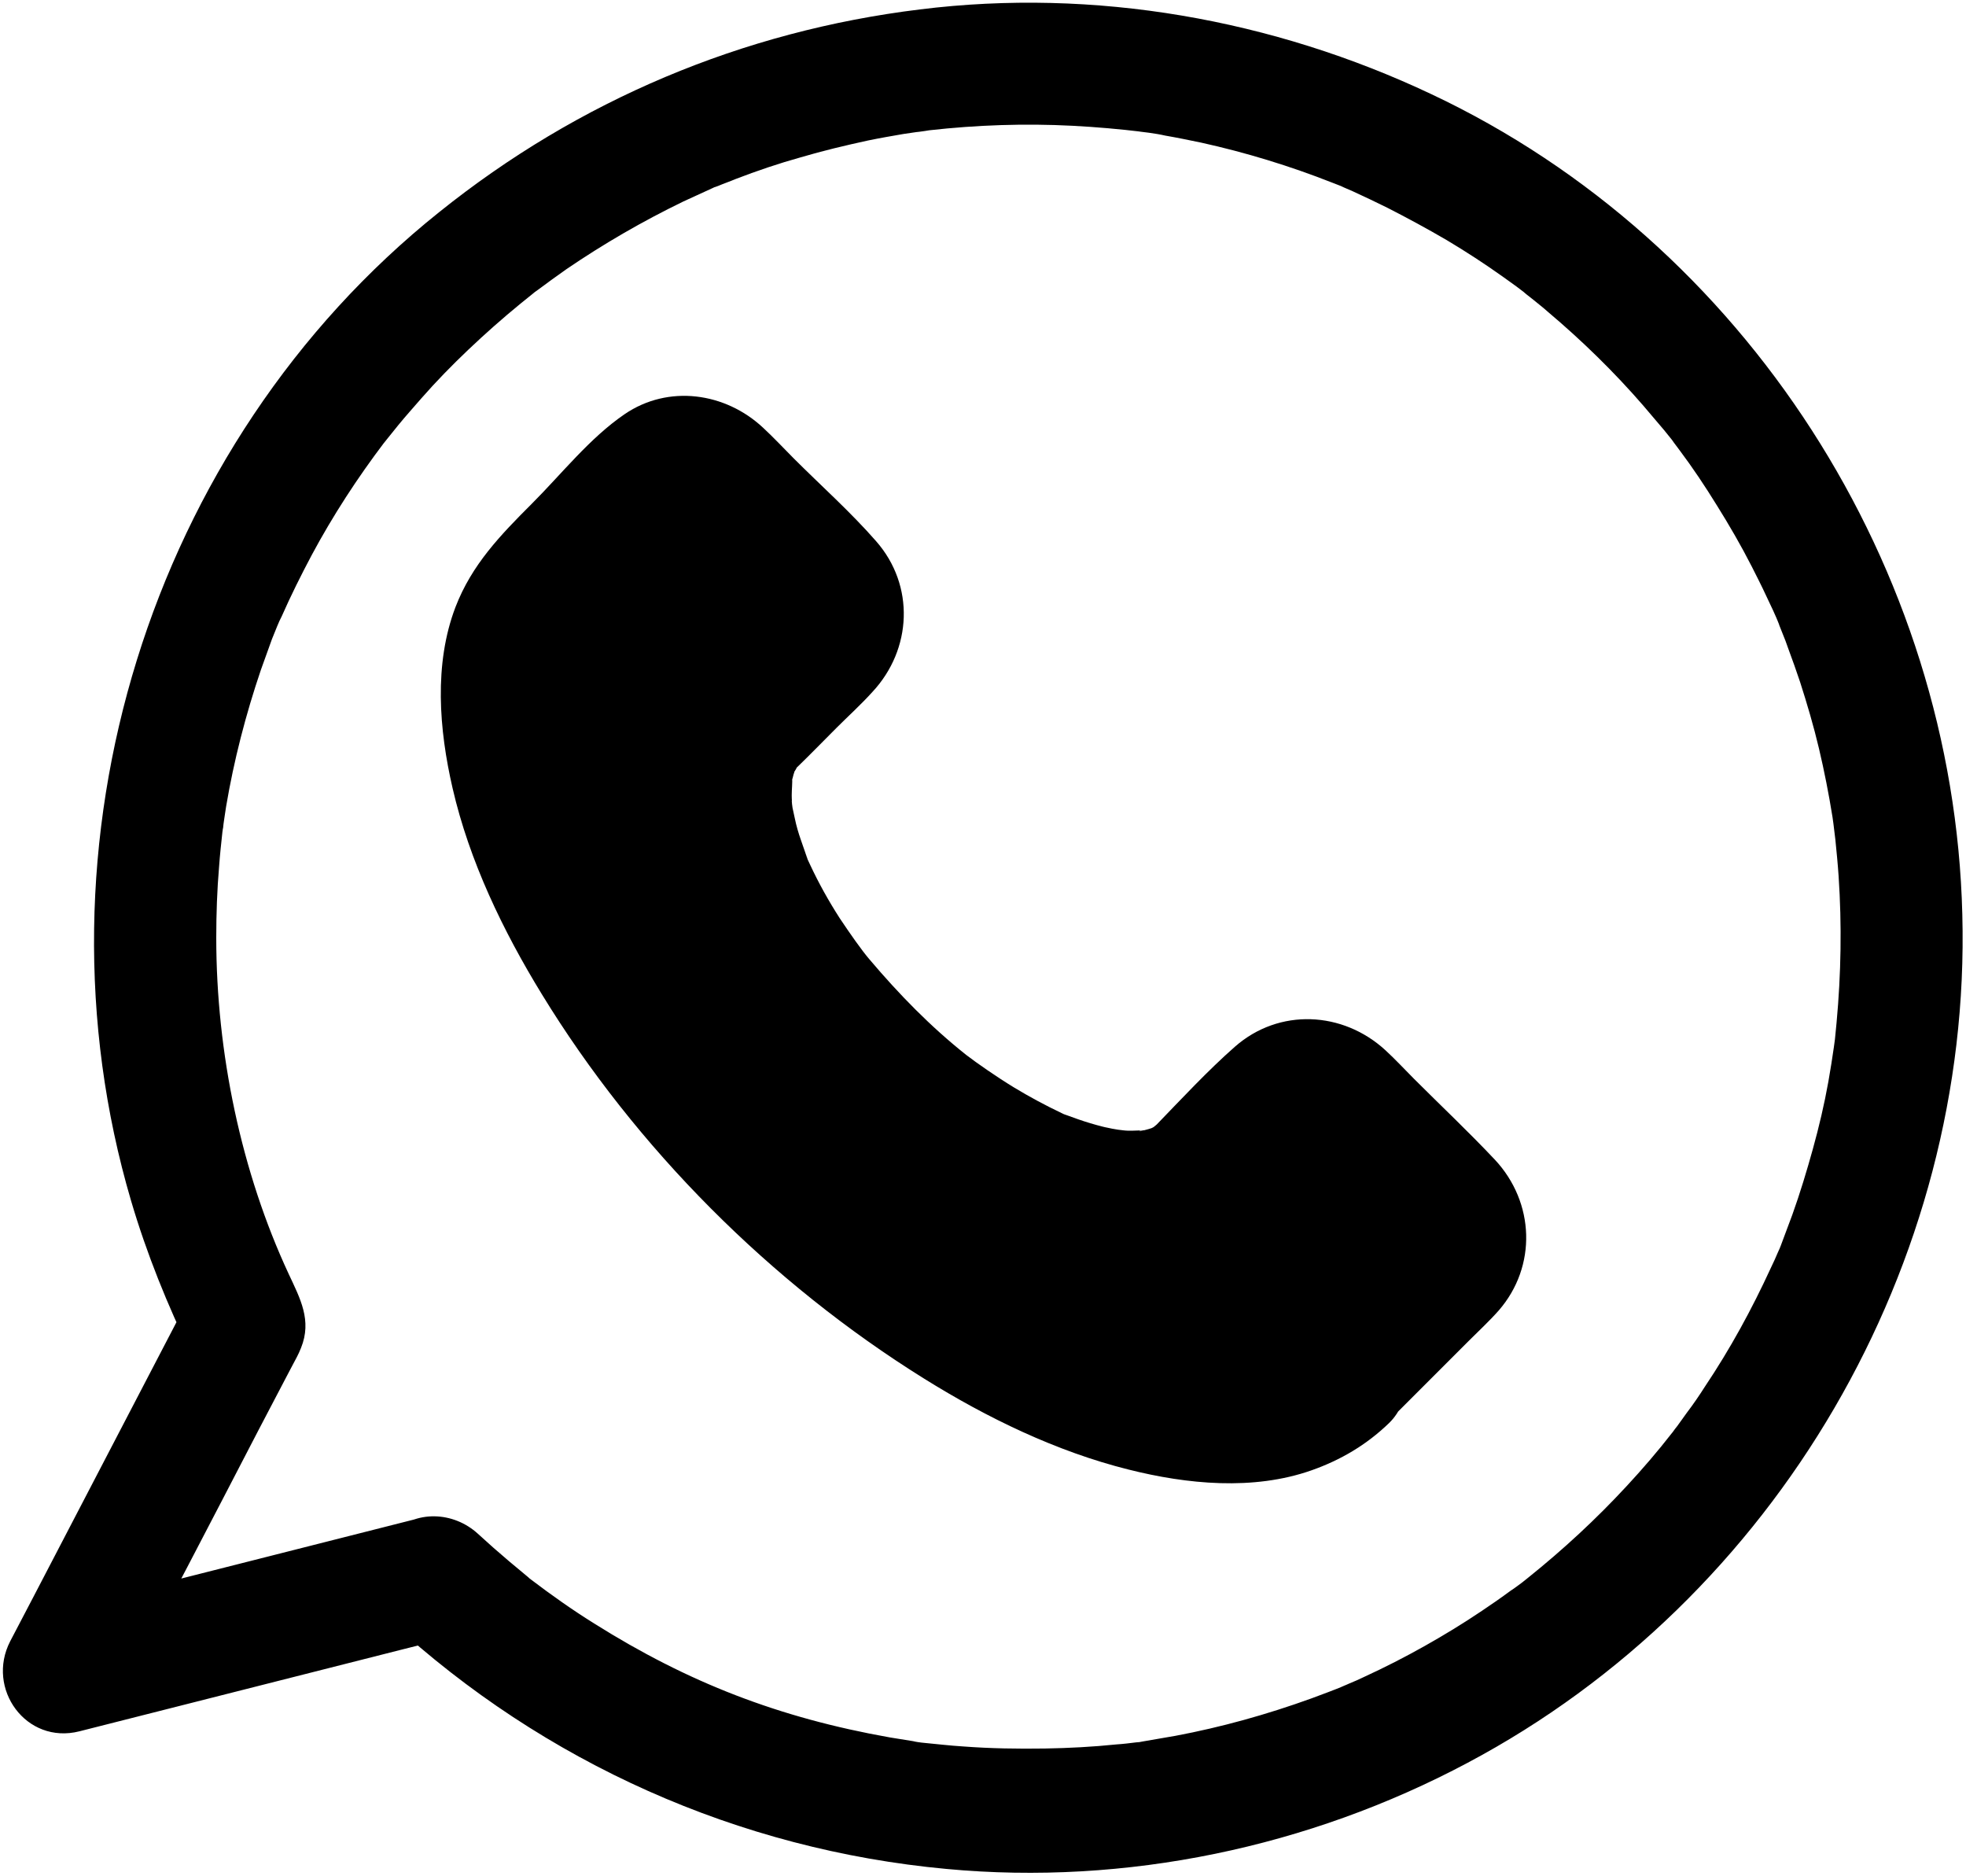 <?xml version="1.0" encoding="UTF-8"?> <svg xmlns="http://www.w3.org/2000/svg" xmlns:xlink="http://www.w3.org/1999/xlink" width="480px" height="458px" viewBox="0 0 480 458"> <!-- Generator: Sketch 46.2 (44496) - http://www.bohemiancoding.com/sketch --> <title>Group 51</title> <desc>Created with Sketch.</desc> <defs></defs> <g id="Бизнесометр" stroke="none" stroke-width="1" fill="none" fill-rule="evenodd"> <g id="Group-51" fill-rule="nonzero" fill="#000000"> <g id="Group" transform="translate(107, 96)"> <path d="M221.2,240.5 C195.9,265.8 131.6,242.5 77.6,188.5 C23.6,134.5 0.3,70.2 25.6,44.9 L51.8,18.7 C56.4,14.1 63.8,14.1 68.4,18.7 L95.2,45.5 C99.8,50.1 99.8,57.5 95.2,62.1 L77,80.3 C62.9,94.4 75.3,130.1 105.3,160.2 C135.3,190.3 171.8,203.3 185.9,189.2 L204,171 C208.6,166.4 216,166.4 220.6,171 L247.4,197.8 C252,202.4 252,209.8 247.4,214.4 L221.2,240.5 Z" id="Shape"></path> <path d="M210.6,229.9 C210,230.4 206.8,233 208.9,231.5 C211.1,230 207.4,232.4 206.9,232.7 C206.2,233.1 204.7,234.2 203.8,234.2 C205.4,234.2 206.6,233.3 204.9,233.7 C204,233.9 203.2,234.3 202.4,234.5 C201.2,234.8 200,235.1 198.8,235.3 C194.6,236.2 201.1,235.3 197.6,235.5 C194.4,235.7 191.2,235.8 187.9,235.6 C186.5,235.5 185,235.3 183.6,235.2 C187.8,235.6 182.4,234.9 181.4,234.7 C177.8,234 174.3,233.1 170.8,232 C167.3,230.9 163.8,229.7 160.3,228.4 C159.5,228.1 158.6,227.7 157.8,227.4 C160.4,228.5 157.6,227.3 156.9,227 C154.7,226 152.6,225 150.5,224 C133.8,215.7 118.4,205.1 105.1,193.7 C96.9,186.7 89.2,179.3 81.8,171.5 C75.2,164.5 67.9,156 63,149.4 C57.5,141.9 52.3,134.2 47.7,126.1 C45.6,122.5 43.6,118.7 41.8,115 C41,113.3 40.1,111.6 39.4,109.8 C39.5,110 37.6,105.8 38.5,107.8 C39.2,109.5 37.8,106.1 37.7,105.8 C34.9,98.8 32.7,91.6 31.3,84.2 C31.1,82.9 30.5,79.1 30.9,82.6 C30.7,81 30.5,79.4 30.4,77.7 C30.2,74.5 30.5,71.3 30.5,68.1 C30.5,66.7 29.9,66.6 30.3,69.2 C30.2,68.8 30.5,67.8 30.6,67.4 C30.9,66.1 31.2,64.7 31.6,63.4 C31.8,62.8 32,62.3 32.1,61.7 C32.9,58.8 32,62.6 31.7,62.4 C31.5,62.3 33.5,58.8 33.7,58.6 C34,58.1 34.4,57.7 34.6,57.2 C35.5,55.5 33.9,57.4 33.8,58.2 C34,57.4 35.5,56.2 36.1,55.7 C36.8,55 37.4,54.4 38.1,53.7 C45.3,46.5 52.5,39.3 59.6,32.2 C60,31.8 62,30.3 62.1,29.7 C62.1,29.7 60.7,30.3 60.1,30.6 C61.1,30.2 62.5,30.5 59.9,30.5 C58.3,30.2 58,30.1 59.1,30.4 C60.1,30.7 59.9,30.6 58.5,30.2 C58.4,29.7 57.3,29.1 58.9,30.8 C60.3,32.3 61.9,33.8 63.3,35.2 C67.2,39.1 71.2,43.1 75.1,47 C77.8,49.7 80.6,53.6 83.7,55.6 C83.7,55.6 84.2,56.2 84.3,56.2 C83.8,56.3 83.3,54.2 83.3,54.1 C83.7,54.9 83.6,56.7 83.4,53.9 C83.3,52.9 84.4,51.4 83.3,53.7 C83.2,53.9 84,51.4 84.3,51.6 C84.2,51.6 83.6,52.3 83.5,52.4 C79.7,55.7 76.3,59.6 72.8,63.1 C70.2,65.7 67.4,68.2 65,71 C59.4,77.4 56.8,85 56.1,93.4 C54.6,109.7 62,126.8 70.3,140.4 C81.6,159.1 97,175 114.5,188 C137.4,205 174.3,221.9 198.2,197.9 C202,194.1 205.9,190.2 209.7,186.4 C211,185.1 212.4,183.9 213.6,182.5 C213.6,182.5 214.4,181.8 214.4,181.7 C214.5,182.1 212.4,182.7 212.3,182.7 C214.3,181.8 212.6,182.2 211.4,182.5 C211.2,182.5 210.9,182.4 210.7,182.4 C212.4,182.9 212.4,182.9 210.7,182.4 C210.7,182.3 209.8,181.8 209.8,181.8 C209.8,181.8 210.3,182.3 210.4,182.4 C211.3,183.8 213,185 214.1,186.1 C217.9,189.9 221.8,193.8 225.6,197.6 C228.9,200.9 232,204.3 235.4,207.4 C236.7,208.6 236.5,209 235.7,207 C235,205.3 235.6,210 235.6,206.2 C235.6,205.2 236.6,203.8 235.5,206 C235.8,205.3 236.7,204.1 236.3,204.1 C235.7,204.1 234.3,206.1 233.9,206.5 C232.1,208.3 230.3,210.1 228.6,211.8 C224.5,215.9 220.5,219.9 216.4,224 C214.7,225.9 212.6,227.9 210.6,229.9 C204.9,235.6 204.9,245.4 210.6,251.1 C216.3,256.8 226.1,256.8 231.8,251.1 C238.4,244.5 245,237.9 251.6,231.3 C254,228.9 256.6,226.5 258.9,223.9 C268.3,213.1 267.7,197.5 258,187.1 C251.6,180.3 244.8,173.9 238.2,167.3 C235.9,165 233.7,162.6 231.3,160.4 C220.9,150.8 205.3,150 194.5,159.5 C187.8,165.4 181.6,172.1 175.4,178.5 C174.9,179 172.8,180.4 174.9,179.1 C177.2,177.6 174.6,179.2 174.3,179.3 C172.3,180.1 175.6,179.4 175.5,178.9 C175.5,179 171.3,180.3 171.2,180.1 C171.1,179.9 175.3,179.9 172.3,179.9 C171.3,179.9 170.3,180 169.3,180 C168.6,180 167.9,180 167.2,179.9 C166.9,179.9 163.5,179.4 165.9,179.8 C168.5,180.2 164.7,179.5 164.5,179.5 C163.7,179.3 162.9,179.2 162.2,179 C160.2,178.5 158.2,177.9 156.2,177.2 C155.4,176.9 154.5,176.6 153.7,176.3 C149.6,174.8 156.2,177.6 152.2,175.7 C148.2,173.8 144.3,171.7 140.5,169.4 C136.4,166.9 131.5,163.5 128.9,161.5 C120.2,154.6 112.5,146.7 105.3,138.2 C103.4,136 100.4,131.7 98,128.1 C95.3,123.9 92.9,119.6 90.8,115.1 C90.4,114.3 90,113.4 89.7,112.6 C90.8,115.2 89.7,112.5 89.5,111.8 C88.9,110 88.2,108.2 87.7,106.4 C87.2,104.7 86.9,102.9 86.5,101.2 C86.3,100.2 86.2,97.6 86.5,101.3 C86.4,100.2 86.3,99.2 86.3,98.1 C86.3,96.6 86.5,95.1 86.4,93.6 C86.3,91.7 85.2,97.1 86.4,94.3 C86.6,93.8 86.7,93 86.9,92.6 C87.8,88.7 85.7,94.6 87.3,91.8 C88.9,89 84.9,93.9 87.8,91.1 C91,88 94.1,84.8 97.2,81.7 C100.1,78.8 103.2,76 106,72.9 C115.7,62.5 116.4,46.9 106.9,36.1 C100.7,29 93.5,22.6 86.8,15.9 C84.3,13.4 81.9,10.8 79.3,8.4 C70.1,-0.2 56.2,-2.2 45.5,5.1 C37,10.9 30.1,19.7 22.9,26.9 C15.2,34.6 8.2,41.8 4.2,52.2 C-1.1,66.1 0.2,82.1 3.5,96.4 C7.6,114.2 15.8,131.2 25.3,146.7 C48.3,184.3 81.2,217.2 118.6,240.5 C134,250.1 150.9,258.3 168.5,262.7 C182.8,266.3 199,267.9 213.2,262.9 C220.3,260.4 226.6,256.7 232.1,251.4 C237.9,245.8 237.8,235.9 232.1,230.2 C226,224.1 216.4,224.3 210.6,229.9 Z" id="Shape"></path> </g> <path d="M95.4,395.8 C132.9,430.3 180.3,451.5 231.1,456.2 C274.9,460.3 319.6,450.9 358.3,430.3 C433.7,390.3 481.4,308.5 479.1,223.2 C477,138.6 426.3,59.2 349.5,23 C310.8,4.7 267.2,-3 224.6,2.3 C181.3,7.6 141.2,24.5 107.2,51.8 C36.3,108.5 6.4,206.2 32,293.1 C35.8,306 40.9,318.6 46.8,330.7 C46.8,325.7 46.8,320.6 46.8,315.6 C33.9,340.4 21,365.1 8.1,389.9 C6.2,393.5 4.4,397 2.5,400.6 C-3.5,412.2 6.4,425.9 19.4,422.6 C45.8,415.9 72.3,409.2 98.7,402.5 C102.4,401.6 106.2,400.6 109.9,399.7 C117.8,397.7 122.5,388.9 120.4,381.2 C118.2,373.2 109.8,368.7 101.9,370.7 C75.5,377.4 49,384.1 22.6,390.8 C18.9,391.7 15.1,392.7 11.4,393.6 C17,400.9 22.7,408.3 28.3,415.6 C40,393.6 51.5,371.5 63,349.3 C65.6,344.4 68.1,339.5 70.7,334.6 C71.3,333.5 71.9,332.3 72.5,331.2 C72.9,330.4 73.1,330 73.5,329 C76.2,322.3 73.3,317 70.5,311 C58.9,286.1 52.8,257 52.8,228.9 C52.8,223.1 53,217.2 53.5,211.4 C53.7,208.6 54,205.9 54.3,203.1 C54.4,202.4 54.5,201.7 54.6,201 C54.6,201.2 54.3,203.4 54.5,201.6 C54.7,200 55,198.4 55.2,196.9 C57.1,185.6 60,174.4 63.7,163.5 C64.6,161 65.5,158.5 66.4,156 C66.9,154.8 67.4,153.5 67.9,152.3 C68.5,150.7 67.8,152.6 67.7,152.8 C68,152 68.4,151.2 68.8,150.4 C71,145.4 73.5,140.4 76.1,135.5 C81.3,125.8 87.3,116.6 93.9,107.9 C94.9,106.5 93.7,108.1 93.6,108.3 C94,107.8 94.4,107.3 94.8,106.8 C95.6,105.8 96.4,104.8 97.3,103.7 C99.1,101.5 101,99.4 102.9,97.2 C106.5,93.1 110.3,89.2 114.3,85.4 C118.4,81.5 122.7,77.7 127.1,74.1 C128.1,73.3 129.1,72.5 130.2,71.6 C131.5,70.5 129.9,71.8 129.8,71.9 C130.3,71.5 130.8,71.1 131.4,70.7 C133.7,69 136,67.3 138.3,65.7 C147.4,59.5 156.9,54 166.8,49.2 C169.2,48.1 171.6,47 174,45.9 C176.6,44.7 172.6,46.4 175.3,45.4 C176.7,44.8 178.2,44.3 179.6,43.7 C184.8,41.7 190.1,39.9 195.5,38.4 C200.9,36.8 206.4,35.5 211.9,34.3 C214.8,33.7 217.7,33.2 220.6,32.7 C222,32.5 223.3,32.3 224.7,32.1 C221.9,32.5 225.9,32 226.9,31.8 C238.5,30.5 250.2,30.1 261.8,30.7 C267.6,31 273.3,31.5 279.1,32.2 C276.5,31.9 279.6,32.3 280.5,32.4 C281.9,32.6 283.2,32.8 284.5,33.1 C287.4,33.6 290.3,34.2 293.2,34.8 C304.1,37.2 314.9,40.5 325.3,44.6 C325.9,44.8 329.1,46.1 327.8,45.6 C326.5,45.1 329.7,46.4 330.3,46.7 C333.1,48 335.9,49.3 338.7,50.7 C343.6,53.2 348.4,55.8 353.2,58.6 C357.9,61.4 362.5,64.4 367,67.6 C368.1,68.4 369.1,69.1 370.2,69.9 C370.7,70.3 373.4,72.3 372.3,71.5 C371.2,70.7 373.9,72.8 374.4,73.2 C375.6,74.2 376.8,75.1 377.9,76.1 C386.2,83.1 394.1,90.8 401.2,99 C402.9,101 404.6,103 406.3,105 C407.1,106 407.9,107 408.8,108.1 C407.1,106 409.5,109.1 410,109.8 C413.3,114.2 416.3,118.7 419.2,123.4 C422.2,128.2 425.1,133.2 427.7,138.3 C428.9,140.7 430.1,143 431.2,145.4 C431.8,146.6 432.3,147.8 432.9,149 C433.2,149.6 433.4,150.2 433.7,150.8 C433.8,151.1 434.9,153.6 434.2,152.1 C433.7,150.8 435,154.1 435.2,154.6 C435.7,155.8 436.2,157.1 436.6,158.3 C437.6,161 438.6,163.8 439.5,166.5 C441.2,171.8 442.8,177.2 444.1,182.7 C445.4,188.2 446.5,193.8 447.4,199.4 C447.5,200.3 448,203.5 447.6,200.8 C447.8,202.2 447.9,203.5 448.1,204.9 C448.4,207.9 448.7,210.9 448.9,213.9 C449.7,225.8 449.5,237.7 448.4,249.6 C448.3,251 448.1,252.3 448,253.7 C447.9,254.7 447.4,257.8 447.8,255.2 C447.4,258.1 446.9,261.1 446.4,264 C445.4,269.6 444.1,275.1 442.6,280.5 C441.1,285.9 439.5,291.2 437.6,296.5 C436.7,299 435.7,301.5 434.8,304 C434.6,304.6 434.3,305.2 434,305.9 C434.1,305.7 434.9,303.8 434.2,305.4 C433.6,306.8 433,308.2 432.3,309.6 C427.7,319.6 422.4,329.3 416.3,338.4 C414.9,340.6 413.4,342.8 411.8,344.9 C411,346 410.3,347 409.5,348.1 C409.1,348.6 408.7,349.1 408.3,349.7 C406.9,351.5 409.7,348 408.2,349.8 C404.7,354.3 401,358.6 397.1,362.8 C389.7,370.8 381.7,378.2 373.1,385.1 C372.6,385.5 372.1,385.9 371.6,386.3 C371.8,386.2 373.4,384.9 372,386 C370.9,386.8 369.9,387.6 368.8,388.3 C366.5,390 364.2,391.6 361.8,393.2 C357.2,396.3 352.6,399.1 347.8,401.8 C343,404.5 338.1,407 333.1,409.3 C331.9,409.9 330.7,410.4 329.5,410.9 C328.7,411.3 325.8,412.4 328.2,411.5 C325.5,412.6 322.8,413.6 320.1,414.6 C309.3,418.5 298.2,421.6 287,423.7 C284.3,424.2 281.6,424.6 278.9,425.1 C276,425.6 280.4,425 277.4,425.3 C275.8,425.5 274.2,425.7 272.6,425.8 C266.8,426.4 261,426.7 255.2,426.8 C248.5,426.9 241.8,426.8 235.2,426.3 C231.9,426.1 228.6,425.7 225.4,425.4 C223.6,425.2 225,425.4 225.3,425.4 C224.5,425.3 223.7,425.2 222.9,425 C221,424.7 219.2,424.4 217.3,424.1 C190.2,419.3 168,410.7 145.1,396.3 C139.8,393 134.7,389.4 129.7,385.6 C128.3,384.6 129.4,385.3 129.7,385.6 C129.1,385.1 128.5,384.6 127.9,384.1 C126.7,383.1 125.5,382.1 124.3,381.1 C121.7,378.9 119.2,376.7 116.7,374.4 C110.7,368.9 101.4,368.5 95.5,374.4 C89.9,380.2 89.4,390.3 95.4,395.8 Z" id="Shape"></path> </g> </g> </svg> 